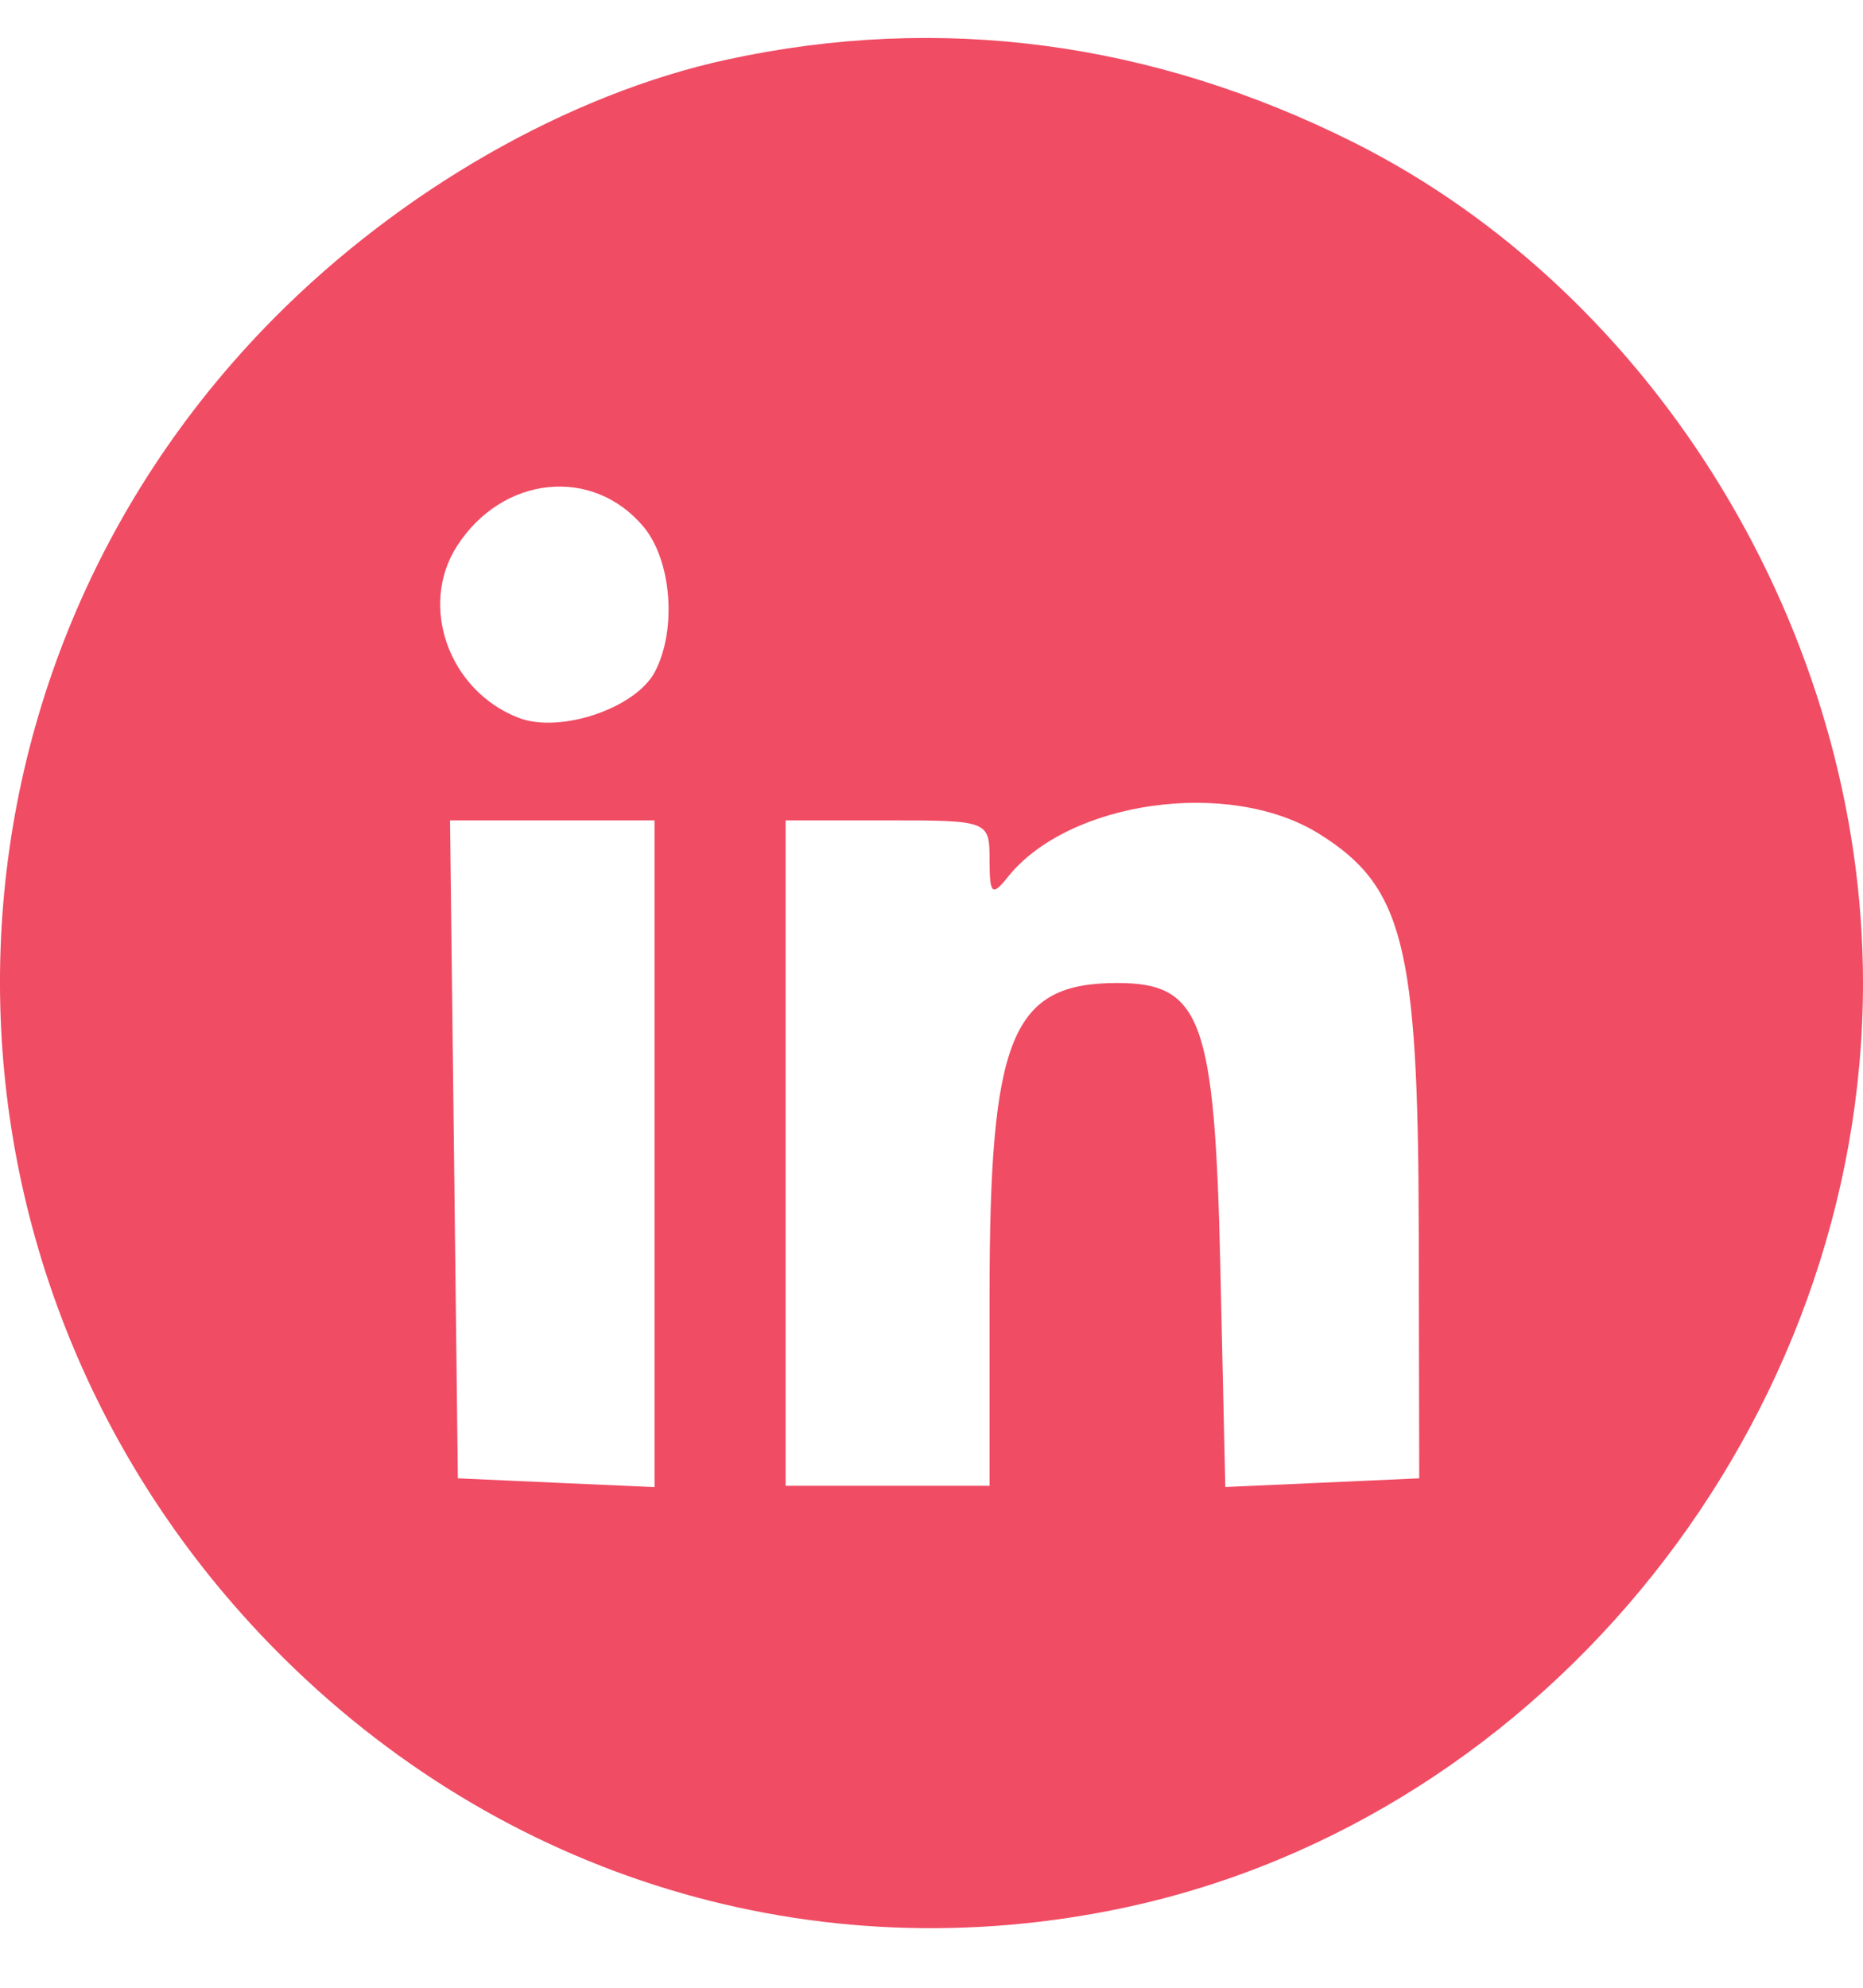 <svg width="30" height="32" viewBox="0 0 30 32" fill="none" xmlns="http://www.w3.org/2000/svg">
<path fill-rule="evenodd" clip-rule="evenodd" d="M11.713 0.958C9.165 1.511 6.463 3.053 4.409 5.126C-1.477 11.069 -1.469 20.568 4.427 26.552C8.067 30.246 13.131 31.78 18.133 30.705C24.916 29.246 30 22.872 30 15.825C30 10.205 26.684 4.737 21.791 2.289C18.546 0.666 15.139 0.216 11.713 0.958ZM10.364 8.482C10.816 9.024 10.902 10.139 10.545 10.817C10.235 11.403 9.019 11.813 8.351 11.556C7.228 11.122 6.738 9.753 7.361 8.788C8.094 7.652 9.548 7.504 10.364 8.482ZM21.231 13.417C22.595 14.261 22.837 15.211 22.846 19.753L22.854 23.799L21.293 23.869L19.731 23.939L19.651 20.383C19.561 16.416 19.346 15.825 17.994 15.825C16.286 15.825 15.935 16.684 15.935 20.859V23.919H14.293H12.651V18.562V13.207H14.293C15.919 13.207 15.935 13.213 15.935 13.847C15.935 14.397 15.976 14.436 16.228 14.12C17.209 12.89 19.792 12.527 21.231 13.417ZM10.54 18.573V23.94L8.956 23.87L7.373 23.799L7.31 18.503L7.247 13.207H8.893H10.54V18.573Z" fill="#F04C64"/>
</svg>
